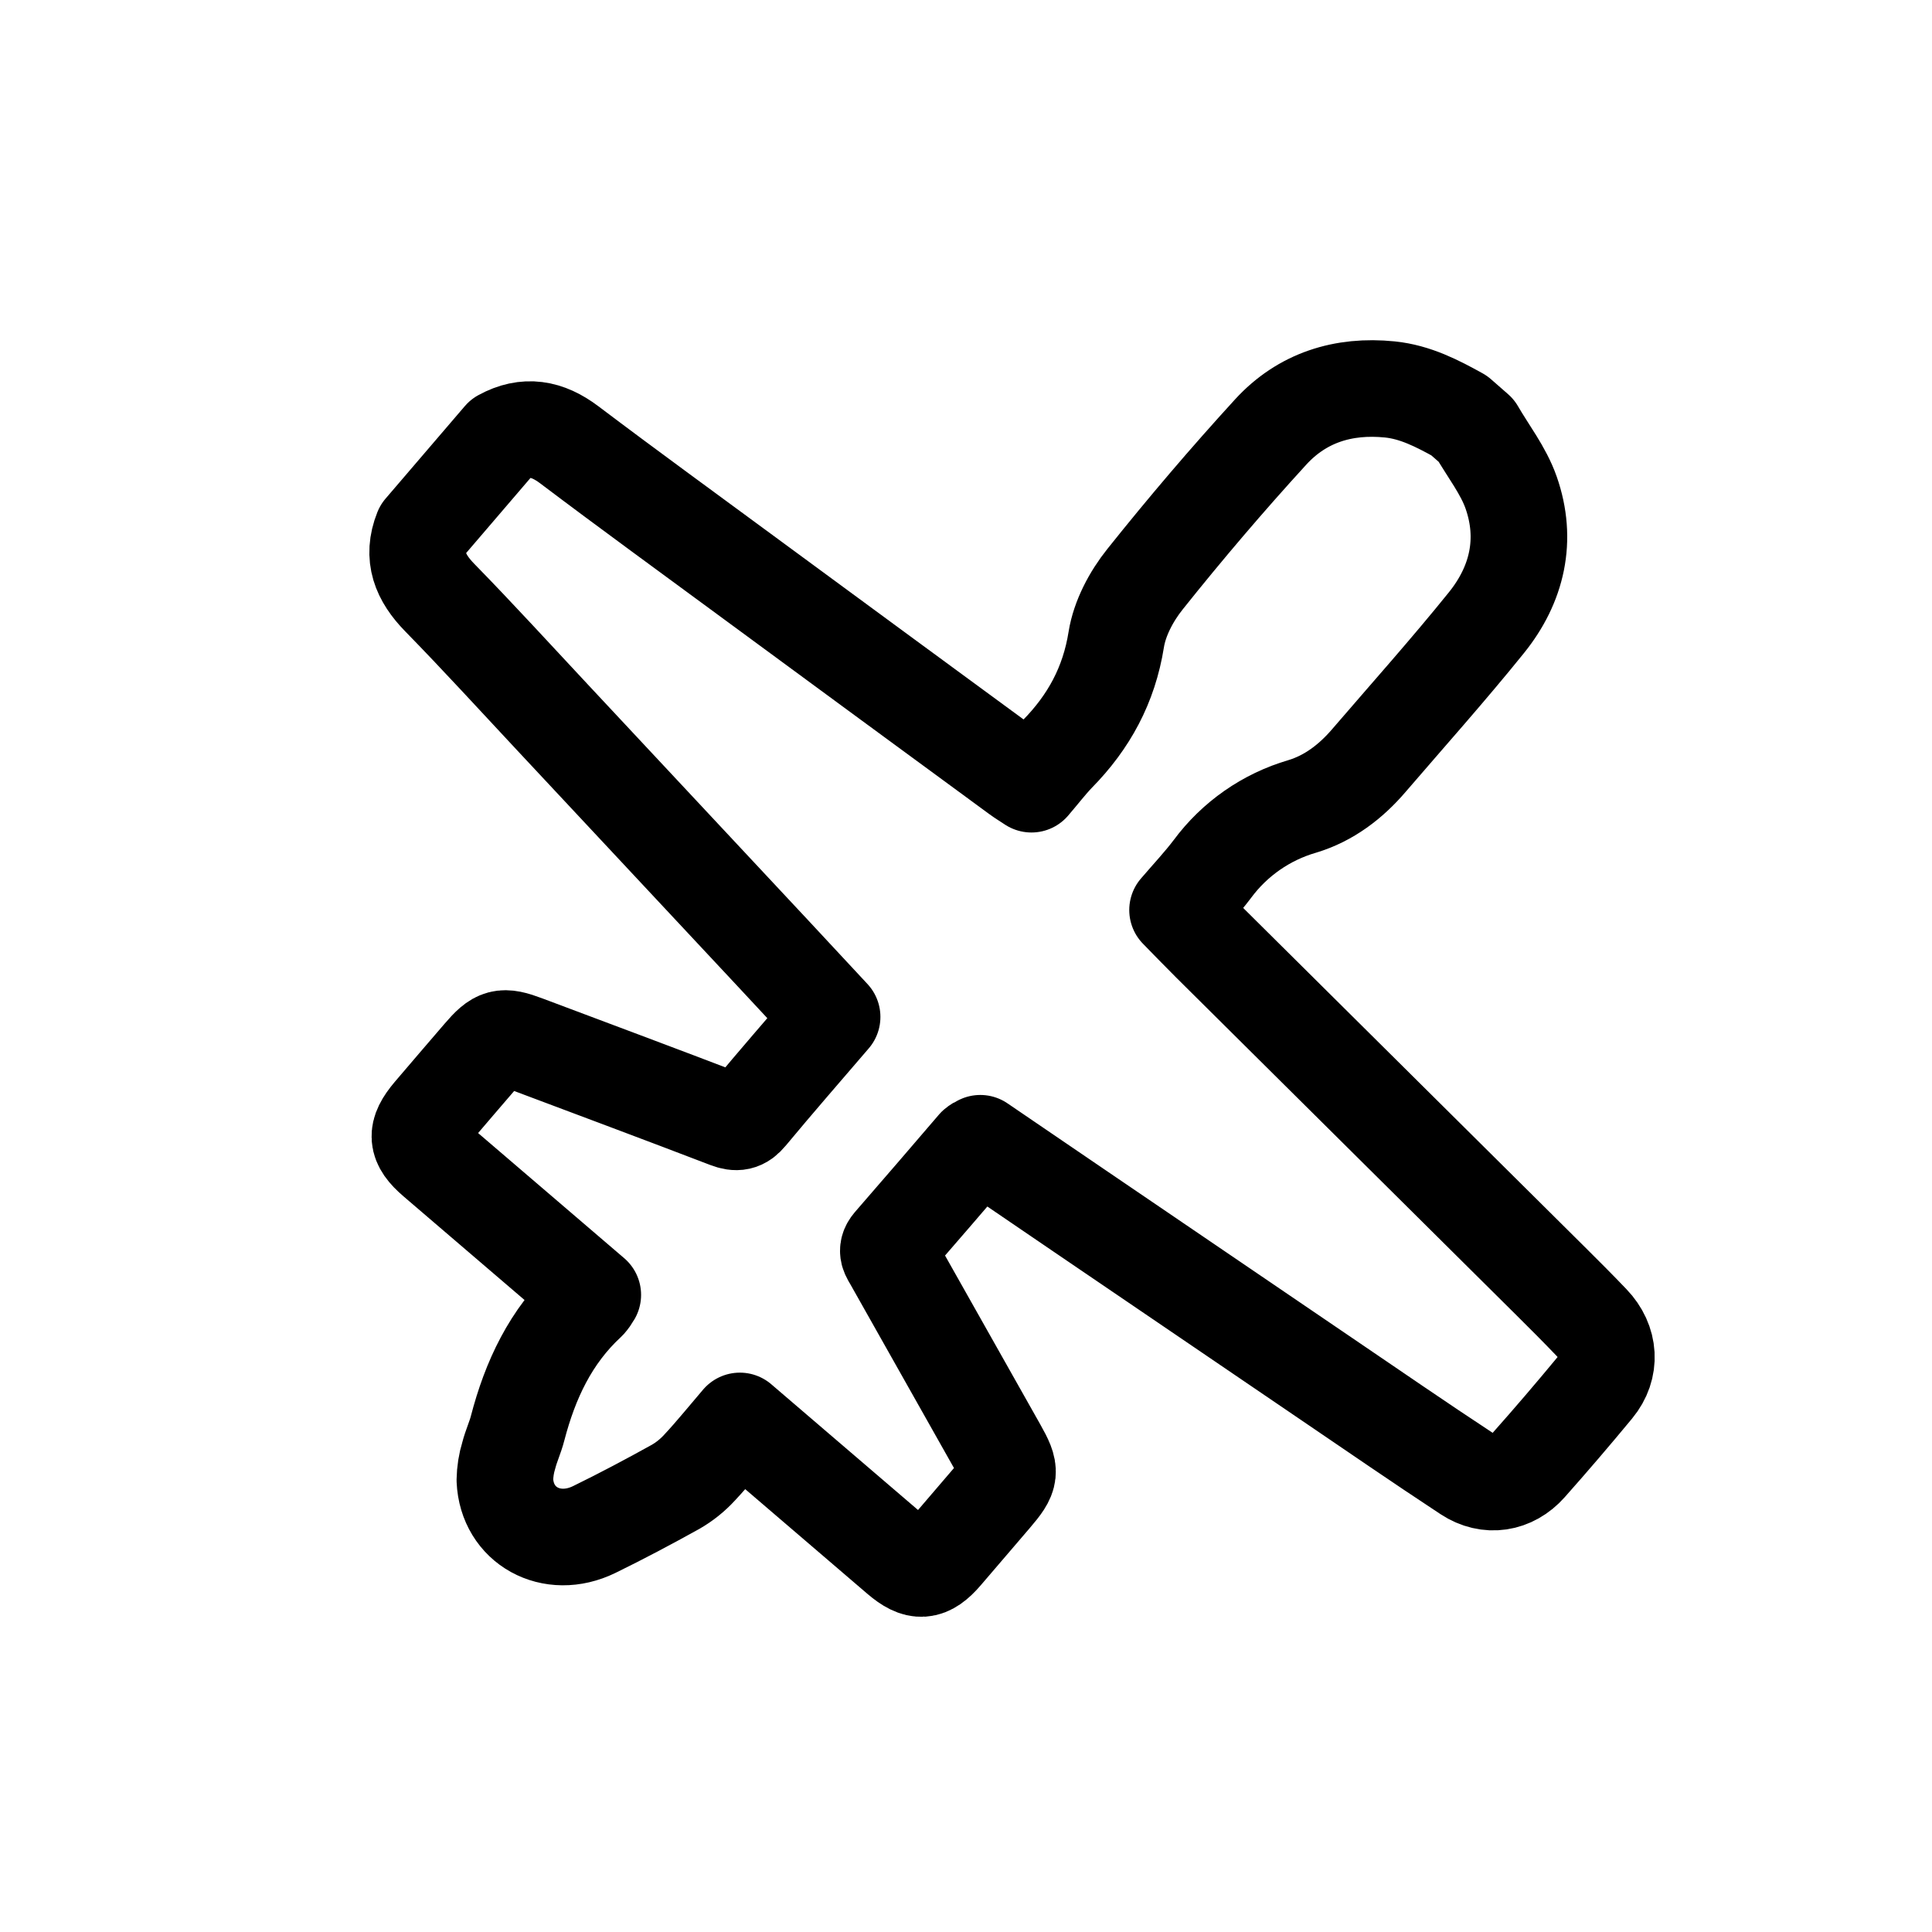 <svg viewBox="0 0 40 40" fill="none" xmlns="http://www.w3.org/2000/svg">
<g clip-path="url(#clip0_19_2)">
<path d="M30.564 8.913C30.81 9.339 31.126 9.741 31.286 10.197C31.628 11.172 31.413 12.101 30.774 12.893C29.991 13.864 29.156 14.798 28.341 15.746C27.966 16.184 27.512 16.53 26.961 16.696C26.215 16.913 25.561 17.369 25.099 17.994C24.882 18.281 24.634 18.545 24.38 18.841C24.613 19.079 24.835 19.309 25.061 19.534L32.107 26.527C32.39 26.808 32.673 27.091 32.95 27.381C33.331 27.777 33.365 28.315 33.02 28.732C32.572 29.274 32.115 29.808 31.648 30.334C31.307 30.719 30.808 30.799 30.376 30.515C29.387 29.865 28.416 29.195 27.441 28.533C25.755 27.387 24.069 26.239 22.383 25.092C21.689 24.62 20.996 24.147 20.296 23.67C20.261 23.684 20.227 23.704 20.198 23.729C19.619 24.403 19.041 25.078 18.457 25.748C18.329 25.898 18.418 25.992 18.482 26.108L20.665 29.979C20.943 30.472 20.936 30.548 20.56 30.987C20.223 31.38 19.887 31.773 19.55 32.166C19.214 32.559 18.993 32.567 18.61 32.24C17.602 31.376 16.593 30.512 15.585 29.648L15.318 29.419C15.028 29.757 14.767 30.082 14.483 30.386C14.339 30.543 14.172 30.677 13.988 30.783C13.435 31.09 12.874 31.388 12.305 31.666C11.419 32.1 10.493 31.587 10.453 30.644C10.456 30.469 10.483 30.295 10.535 30.128C10.583 29.939 10.668 29.759 10.716 29.572C10.976 28.574 11.398 27.668 12.171 26.953C12.21 26.909 12.244 26.86 12.273 26.809L9.004 24.009C8.61 23.671 8.594 23.45 8.935 23.047C9.276 22.645 9.621 22.246 9.964 21.846C10.298 21.456 10.403 21.429 10.875 21.606C12.271 22.131 13.668 22.651 15.06 23.185C15.255 23.259 15.366 23.241 15.5 23.079C16.063 22.401 16.638 21.742 17.228 21.054C16.819 20.614 16.424 20.188 16.026 19.762C14.502 18.129 12.976 16.497 11.45 14.865C10.67 14.031 9.901 13.187 9.103 12.371C8.702 11.96 8.521 11.528 8.742 10.974L10.383 9.059C10.885 8.784 11.332 8.866 11.786 9.209C13.024 10.144 14.278 11.054 15.526 11.974C17.372 13.332 19.219 14.689 21.067 16.044C21.157 16.11 21.251 16.167 21.355 16.236C21.546 16.014 21.708 15.801 21.89 15.612C22.544 14.947 22.961 14.183 23.111 13.24C23.181 12.801 23.422 12.347 23.706 11.992C24.539 10.948 25.407 9.929 26.308 8.944C26.957 8.235 27.81 7.965 28.776 8.063C29.304 8.117 29.758 8.353 30.211 8.604L30.564 8.913Z" stroke="currentColor" stroke-width="2" stroke-linejoin="round"/>
</g>
<defs>
<clipPath id="clip0_19_2">
<rect width="40" height="40" fill="currentColor"/>
</clipPath>
</defs>
</svg>